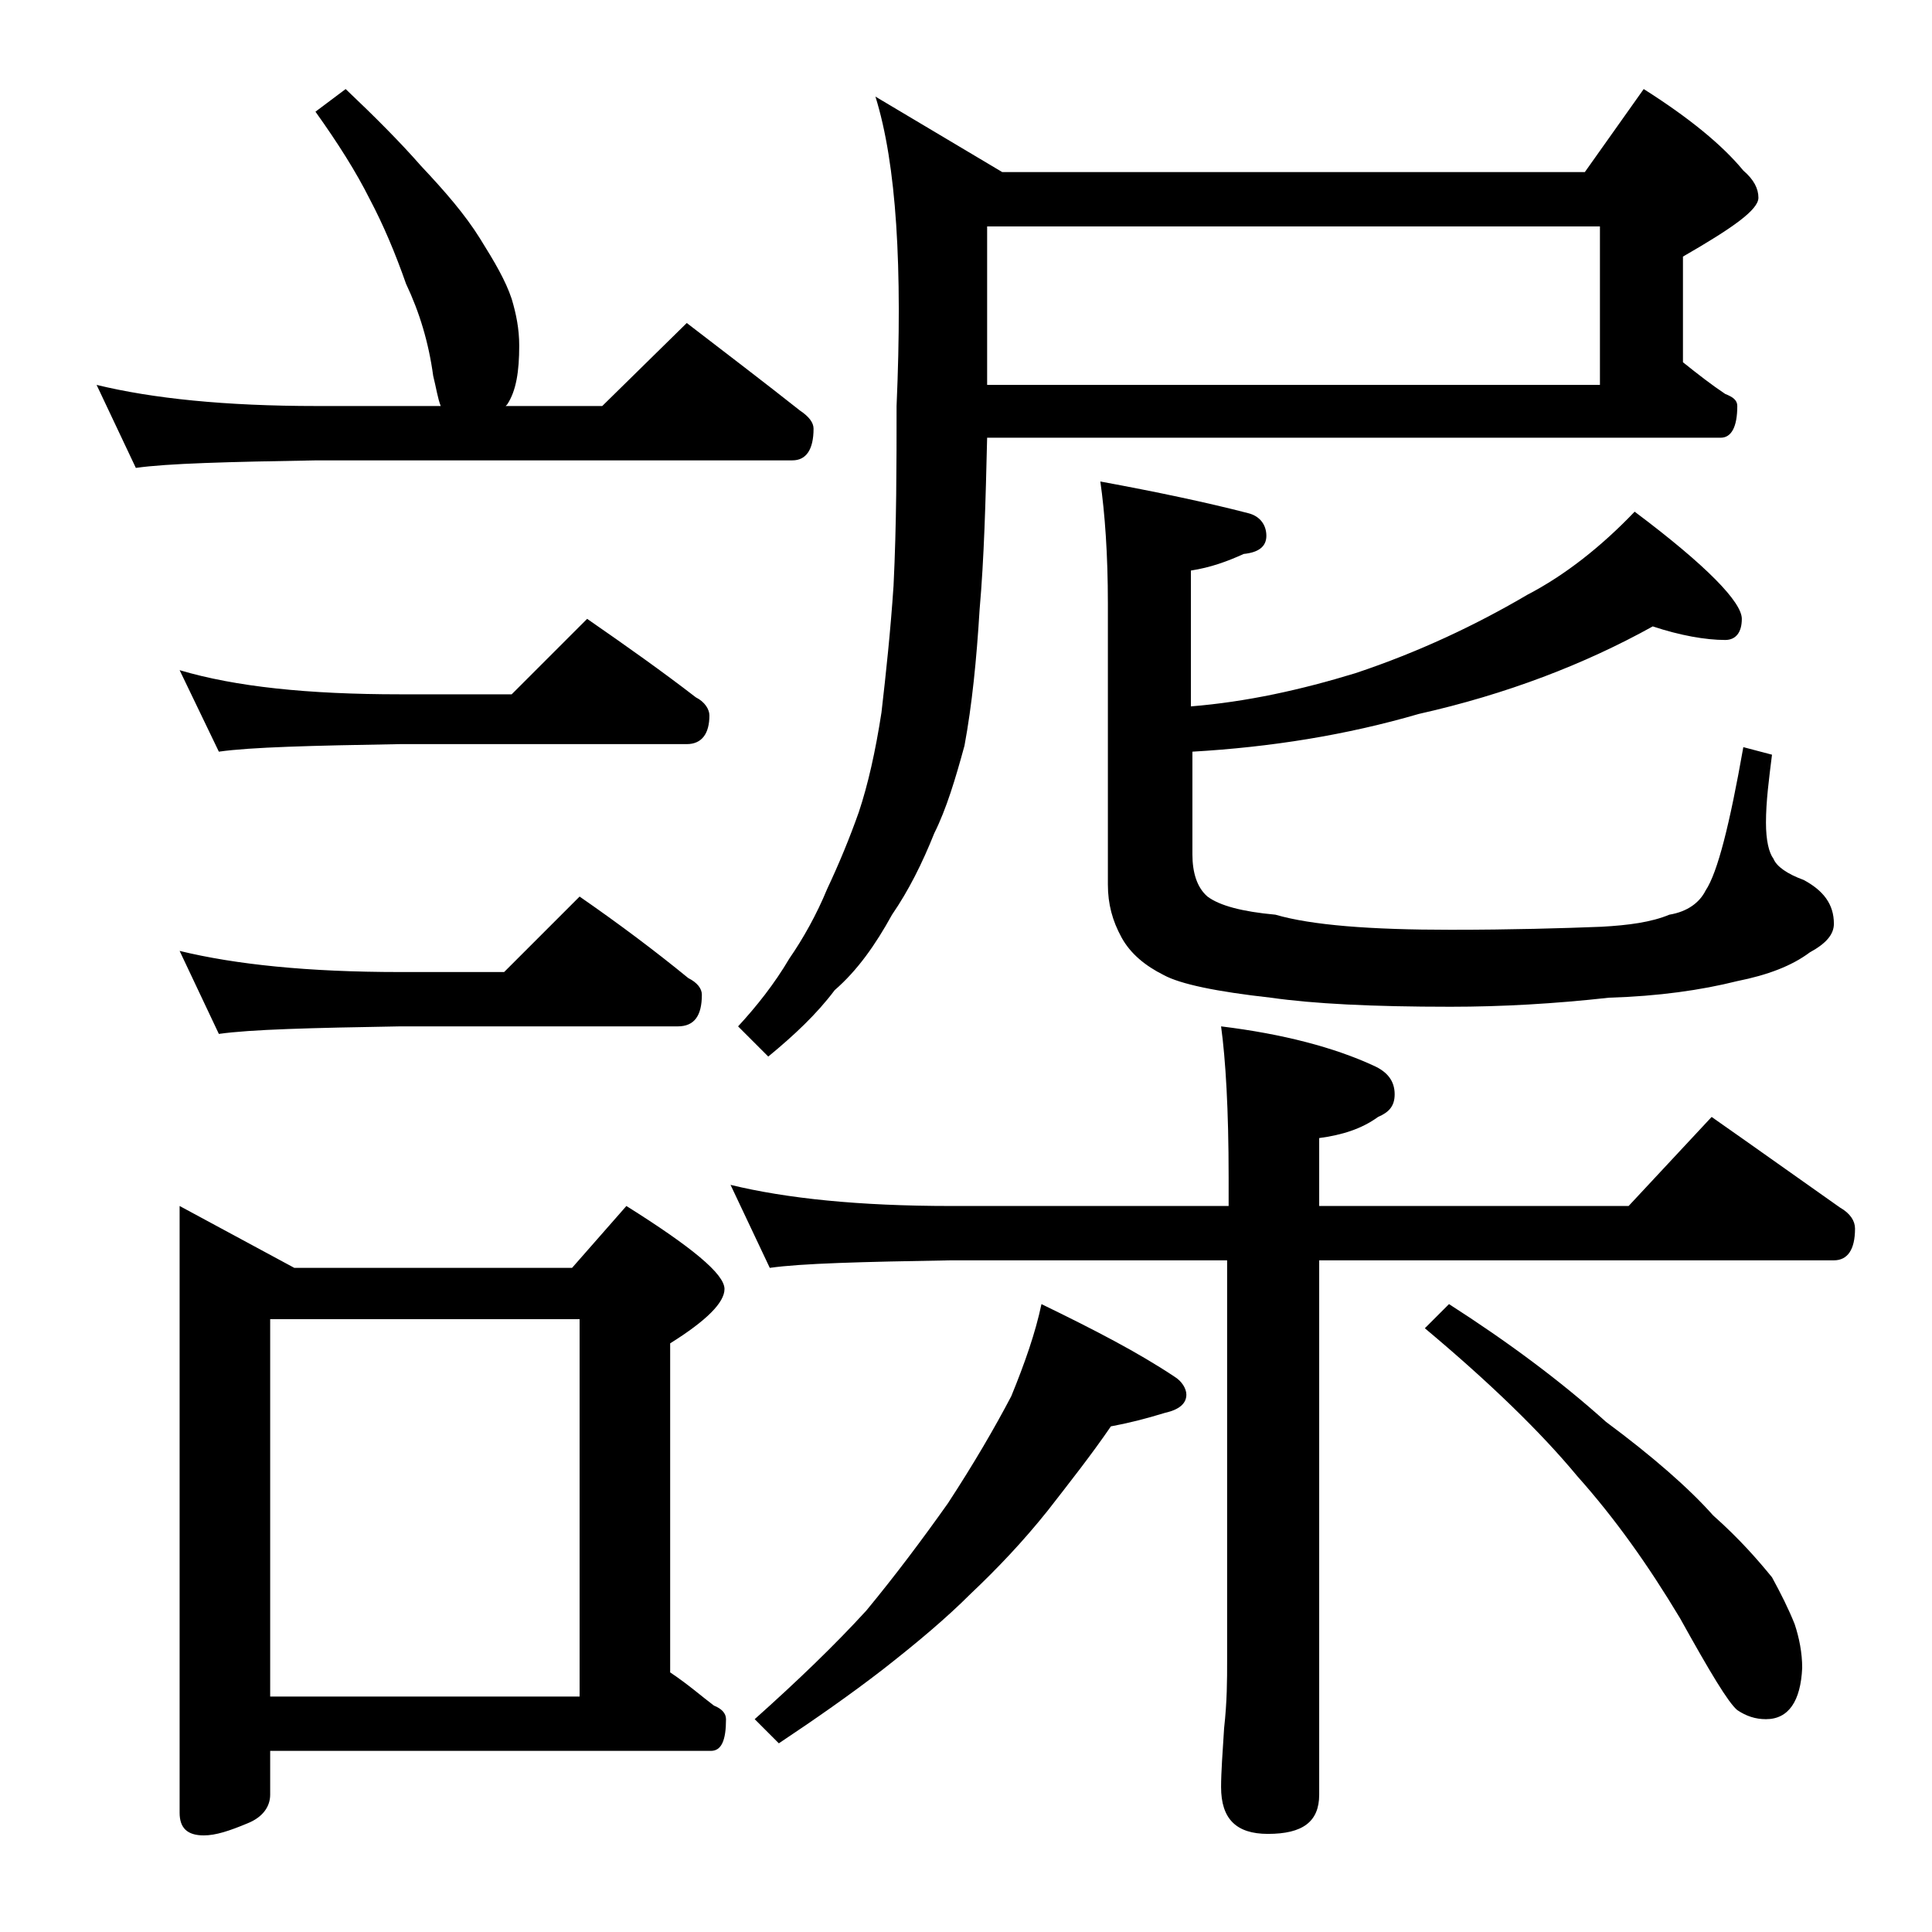 <?xml version="1.0" encoding="utf-8"?>
<!-- Generator: Adobe Illustrator 18.0.0, SVG Export Plug-In . SVG Version: 6.00 Build 0)  -->
<!DOCTYPE svg PUBLIC "-//W3C//DTD SVG 1.1//EN" "http://www.w3.org/Graphics/SVG/1.1/DTD/svg11.dtd">
<svg version="1.1" id="Layer_1" xmlns="http://www.w3.org/2000/svg" xmlns:xlink="http://www.w3.org/1999/xlink" x="0px" y="0px"
	 viewBox="0 0 128 128" enable-background="new 0 0 128 128" xml:space="preserve">
<path d="M22.9,5.9c1.9,1.8,3.6,3.5,5,5.1c1.6,1.7,2.9,3.2,3.9,4.8s1.7,2.8,2.1,4c0.3,1,0.5,2,0.5,3.1c0,1.7-0.2,3-0.8,3.9l-0.1,0.1
	h6.4l5.6-5.5c2.6,2,5.1,3.9,7.5,5.8c0.6,0.4,0.9,0.8,0.9,1.2c0,1.4-0.5,2.1-1.4,2.1H21c-5.9,0.1-9.9,0.2-12,0.5l-2.6-5.5
	c3.7,0.9,8.5,1.4,14.6,1.4h8.2c-0.2-0.5-0.3-1.2-0.5-2c-0.3-2.2-0.9-4.2-1.8-6.1c-0.7-2-1.5-3.9-2.4-5.6c-0.9-1.8-2.1-3.7-3.6-5.8
	L22.9,5.9z M11.9,44.4c3.7,1.1,8.5,1.6,14.6,1.6h7.4l5-5c2.6,1.8,5,3.5,7.2,5.2c0.6,0.3,0.9,0.8,0.9,1.2c0,1.2-0.5,1.9-1.5,1.9h-19
	c-5.9,0.1-9.9,0.2-12,0.5L11.9,44.4z M11.9,63c3.7,0.9,8.5,1.4,14.6,1.4h6.9l5-5c2.6,1.8,5,3.6,7.2,5.4c0.6,0.3,0.9,0.7,0.9,1.1
	c0,1.4-0.5,2.1-1.6,2.1H26.5c-5.9,0.1-9.9,0.2-12,0.5L11.9,63z M11.9,79.9l7.6,4.1h18.4l3.6-4.1c4.3,2.7,6.5,4.5,6.5,5.5
	c0,0.9-1.2,2.1-3.6,3.6v21.8c1.2,0.8,2.1,1.6,2.9,2.2c0.5,0.2,0.8,0.5,0.8,0.9c0,1.4-0.3,2.1-1,2.1H17.9v2.9c0,0.8-0.5,1.5-1.5,1.9
	c-1.2,0.5-2.1,0.8-2.9,0.8c-1.1,0-1.6-0.5-1.6-1.5V79.9z M17.9,112.4h20.5v-25H17.9V112.4z M48.4,78.5c3.7,0.9,8.5,1.4,14.6,1.4
	h18.4V78c0-4.5-0.2-7.8-0.5-10c4.1,0.5,7.5,1.4,10.1,2.6c0.9,0.4,1.4,1,1.4,1.9c0,0.8-0.4,1.2-1.1,1.5c-1.1,0.8-2.4,1.2-3.9,1.4v4.5
	h20.5l5.5-5.9c3,2.1,5.8,4.1,8.5,6c0.7,0.4,1,0.9,1,1.4c0,1.4-0.5,2.1-1.4,2.1H87.4v35.4c0,1.8-1.1,2.6-3.4,2.6
	c-2.1,0-3.1-1-3.1-3.1c0-1,0.1-2.3,0.2-3.9c0.2-1.8,0.2-3.2,0.2-4.5V83.5H63c-5.9,0.1-9.9,0.2-12,0.5L48.4,78.5z M65.4,29
	c-0.1,4.2-0.2,8-0.5,11.4c-0.2,3.3-0.5,6.3-1,9c-0.6,2.2-1.2,4.2-2,5.8c-0.8,2-1.7,3.8-2.8,5.4c-1.1,2-2.3,3.7-3.8,5
	c-1.2,1.6-2.7,3-4.4,4.4L48.9,68c1.2-1.3,2.4-2.8,3.4-4.5c0.9-1.3,1.8-2.9,2.5-4.6c0.8-1.7,1.5-3.4,2.1-5.1c0.6-1.8,1.1-4,1.5-6.6
	c0.3-2.6,0.6-5.4,0.8-8.4c0.2-4.1,0.2-8,0.2-11.9c0.4-9.2,0-16-1.4-20.5l8.4,5H105l3.9-5.5c3,1.9,5.2,3.7,6.6,5.4
	c0.7,0.6,1,1.2,1,1.8c0,0.8-1.7,2-5,3.9V24c1,0.8,1.9,1.5,2.8,2.1c0.5,0.2,0.8,0.4,0.8,0.8c0,1.4-0.4,2.1-1.1,2.1H65.4z M69,86.4
	c3.5,1.7,6.4,3.2,8.8,4.8c0.5,0.3,0.8,0.8,0.8,1.2c0,0.6-0.5,1-1.4,1.2c-1.3,0.4-2.5,0.7-3.6,0.9c-1.3,1.9-2.8,3.8-4.2,5.6
	c-1.6,2-3.3,3.8-5.1,5.5c-1.6,1.6-3.5,3.2-5.8,5c-2.2,1.7-4.5,3.3-6.9,4.9l-1.6-1.6c2.8-2.5,5.3-4.9,7.4-7.2
	c1.9-2.3,3.7-4.7,5.4-7.1c1.7-2.6,3.1-5,4.2-7.1C67.9,90.3,68.6,88.3,69,86.4z M65.4,15v10.5H106V15H65.4z M109.5,41.5
	C105,44,99.8,46,94,47.3c-4.8,1.4-9.8,2.2-15,2.5v6.8c0,1.2,0.3,2.2,1,2.8c0.8,0.6,2.3,1,4.5,1.2c2.4,0.7,6.3,1,11.6,1
	c4.1,0,7.4-0.1,10-0.2c1.8-0.1,3.3-0.3,4.5-0.8c1.2-0.2,2-0.8,2.4-1.6c0.8-1.2,1.6-4.4,2.5-9.5l1.9,0.5c-0.2,1.6-0.4,3.1-0.4,4.5
	c0,1.2,0.2,2,0.5,2.4c0.2,0.5,0.9,1,2,1.4c1.3,0.7,2,1.6,2,2.9c0,0.7-0.5,1.3-1.6,1.9c-1.2,0.9-2.8,1.5-4.8,1.9
	c-2.4,0.6-5.2,1-8.5,1.1c-3.6,0.4-7.1,0.6-10.5,0.6c-5.2,0-9.1-0.2-11.9-0.6c-3.6-0.4-6-0.9-7.1-1.5c-1.2-0.6-2.2-1.4-2.8-2.5
	c-0.6-1.1-0.9-2.2-0.9-3.5V40c0-3.3-0.2-6-0.5-8.1c3.8,0.7,7.1,1.4,9.8,2.1c0.8,0.2,1.2,0.8,1.2,1.5c0,0.7-0.5,1.1-1.5,1.2
	c-1.1,0.5-2.2,0.9-3.5,1.1v9c3.7-0.3,7.3-1.1,10.9-2.2c4.2-1.4,8-3.2,11.4-5.2c2.5-1.3,4.9-3.2,7.1-5.5c4.8,3.6,7.1,6,7.1,7.1
	c0,0.9-0.4,1.4-1.1,1.4C113,42.4,111.3,42.1,109.5,41.5z M96,86.4c3.9,2.5,7.4,5.1,10.4,7.8c3.1,2.3,5.5,4.4,7.1,6.2
	c1.8,1.6,3,3,3.9,4.1c0.6,1.1,1.1,2.1,1.5,3.1c0.3,0.9,0.5,1.9,0.5,2.9c-0.1,2.2-0.9,3.4-2.4,3.4c-0.7,0-1.3-0.2-1.9-0.6
	c-0.6-0.5-1.8-2.5-3.8-6.1c-2.1-3.5-4.3-6.6-6.8-9.4c-2.4-2.9-5.8-6.2-10.1-9.8L96,86.4z"/>
</svg>

